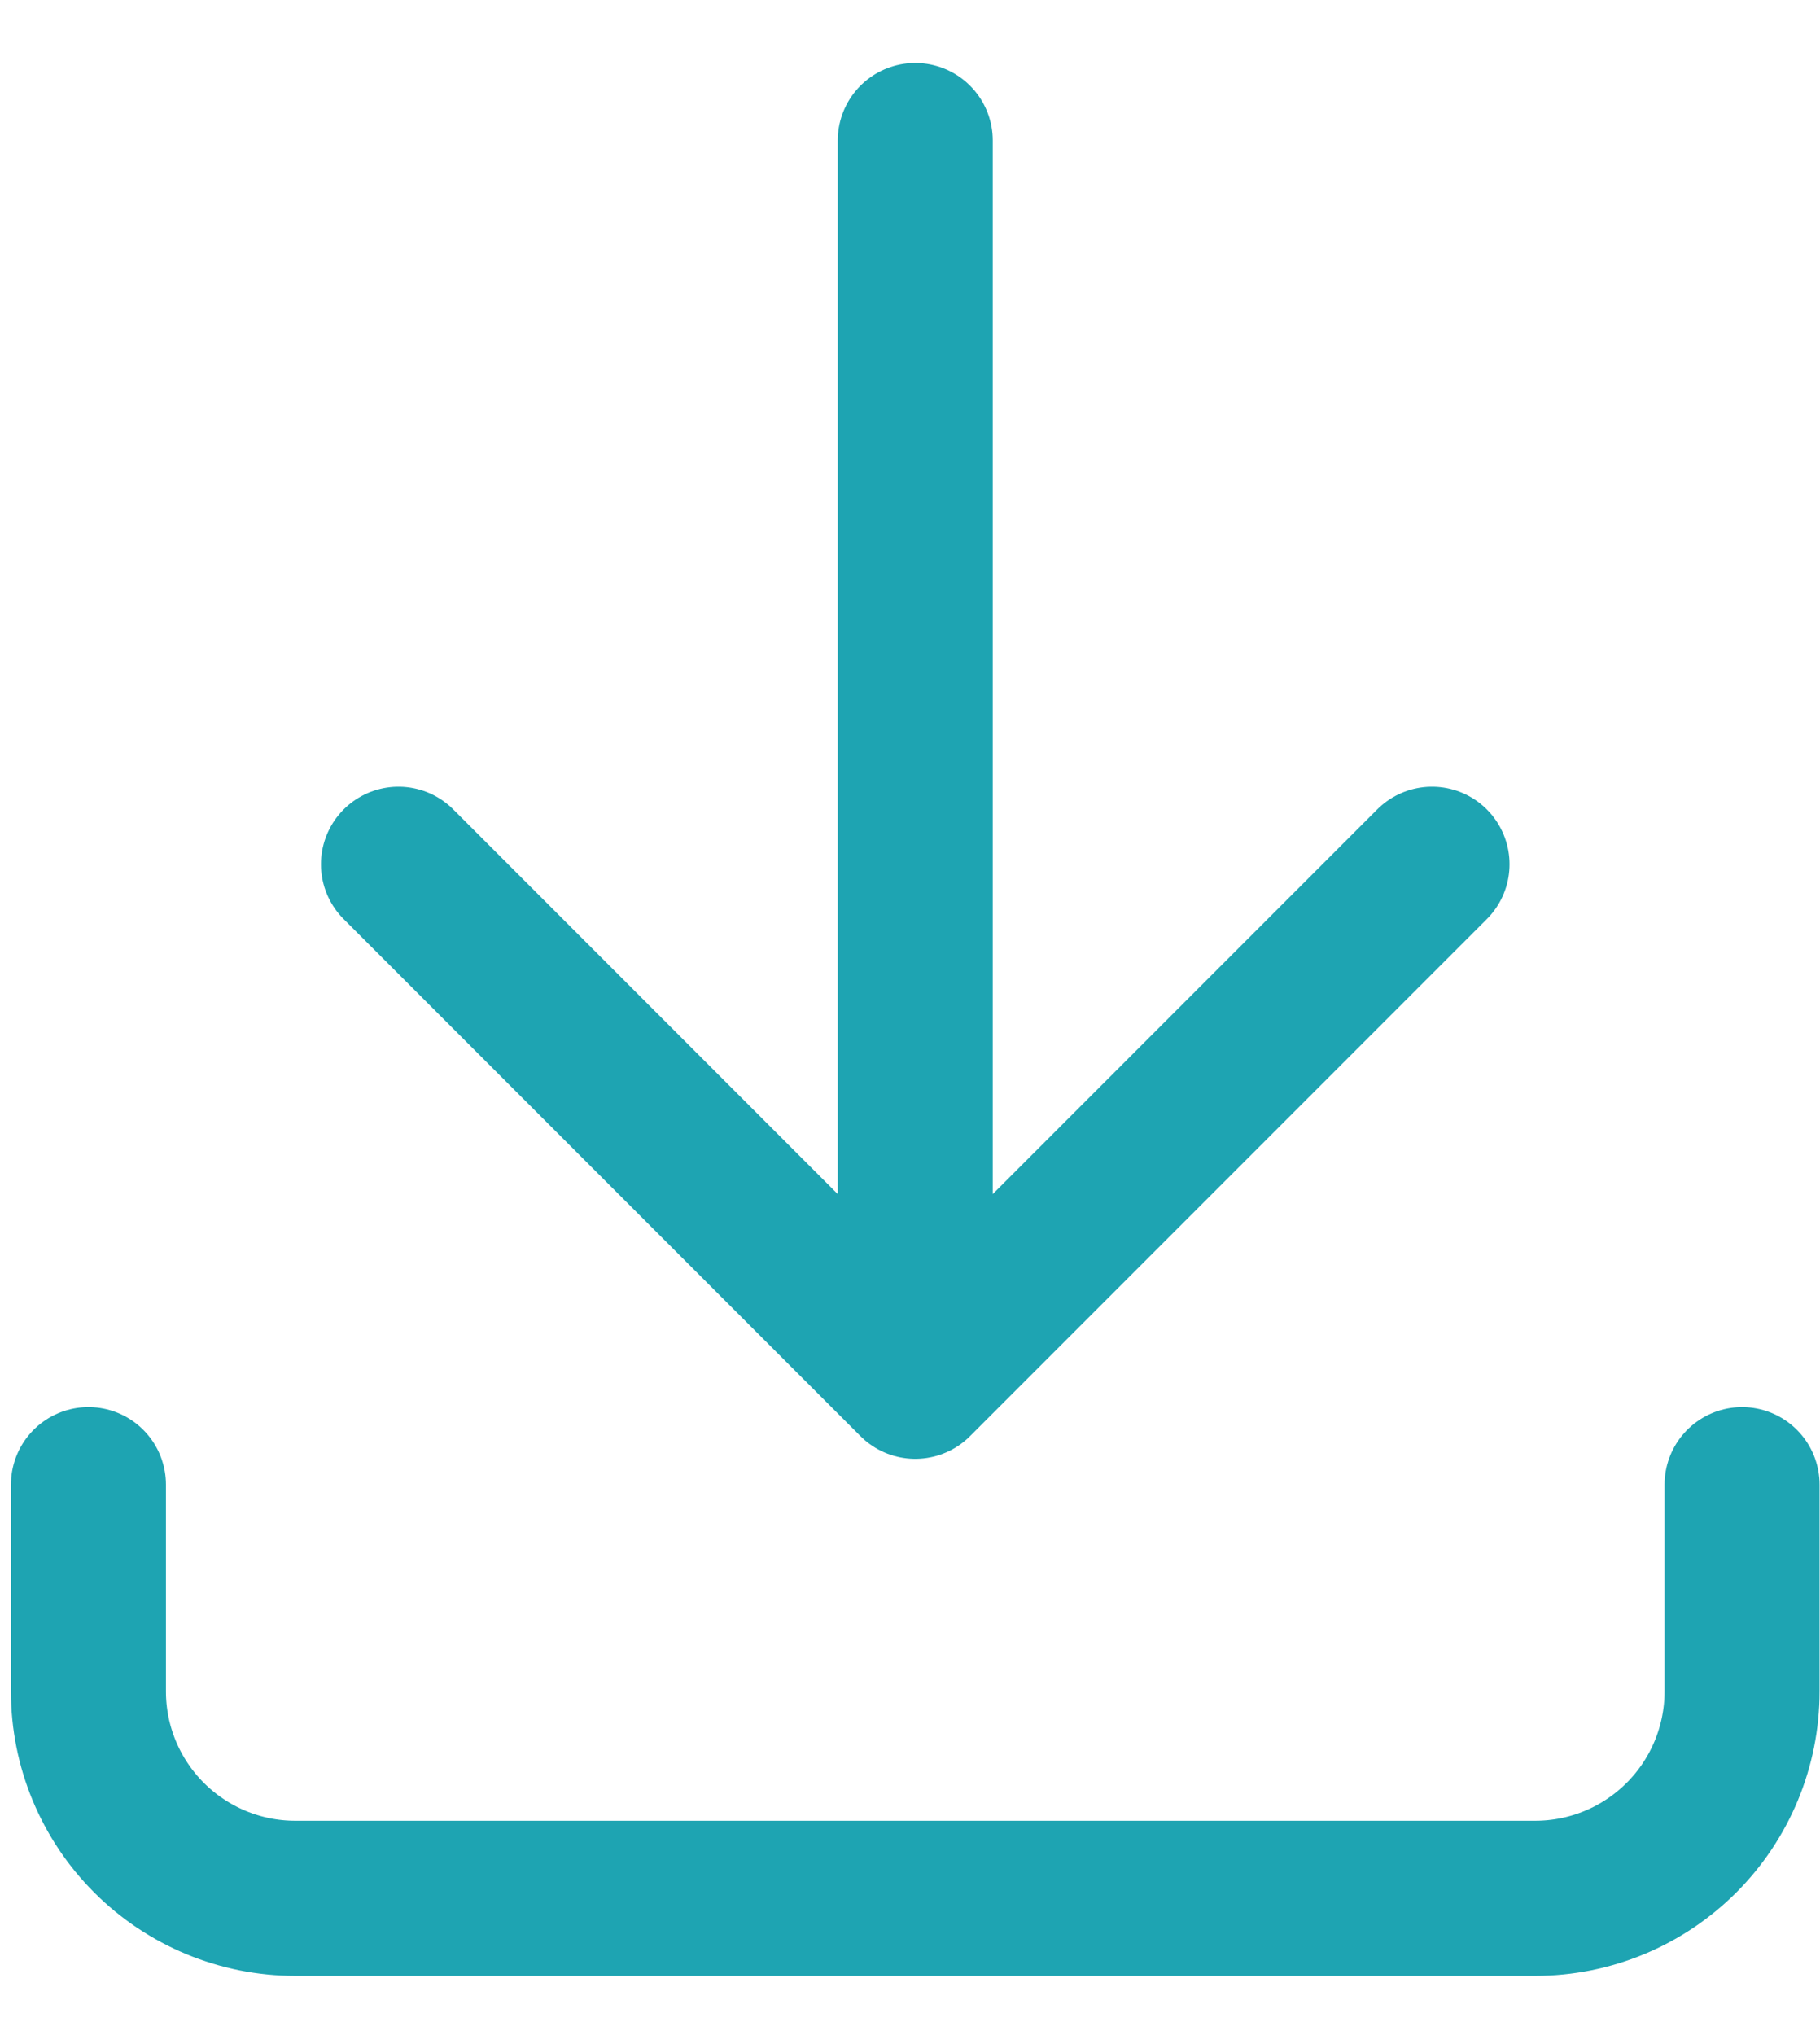 <svg width="17" height="19" viewBox="0 0 17 19" fill="none" xmlns="http://www.w3.org/2000/svg">
<path id="Vector" d="M0.826 13.861V15.792C0.826 16.304 1.03 16.795 1.392 17.157C1.754 17.519 2.245 17.723 2.757 17.723H14.341C14.853 17.723 15.344 17.519 15.706 17.157C16.068 16.795 16.272 16.304 16.272 15.792V13.861M3.722 8.069L8.549 12.896M8.549 12.896L13.376 8.069M8.549 12.896V1.312" stroke="#1EA4B2" stroke-width="1.448" stroke-linecap="round" stroke-linejoin="round"/>
</svg>
